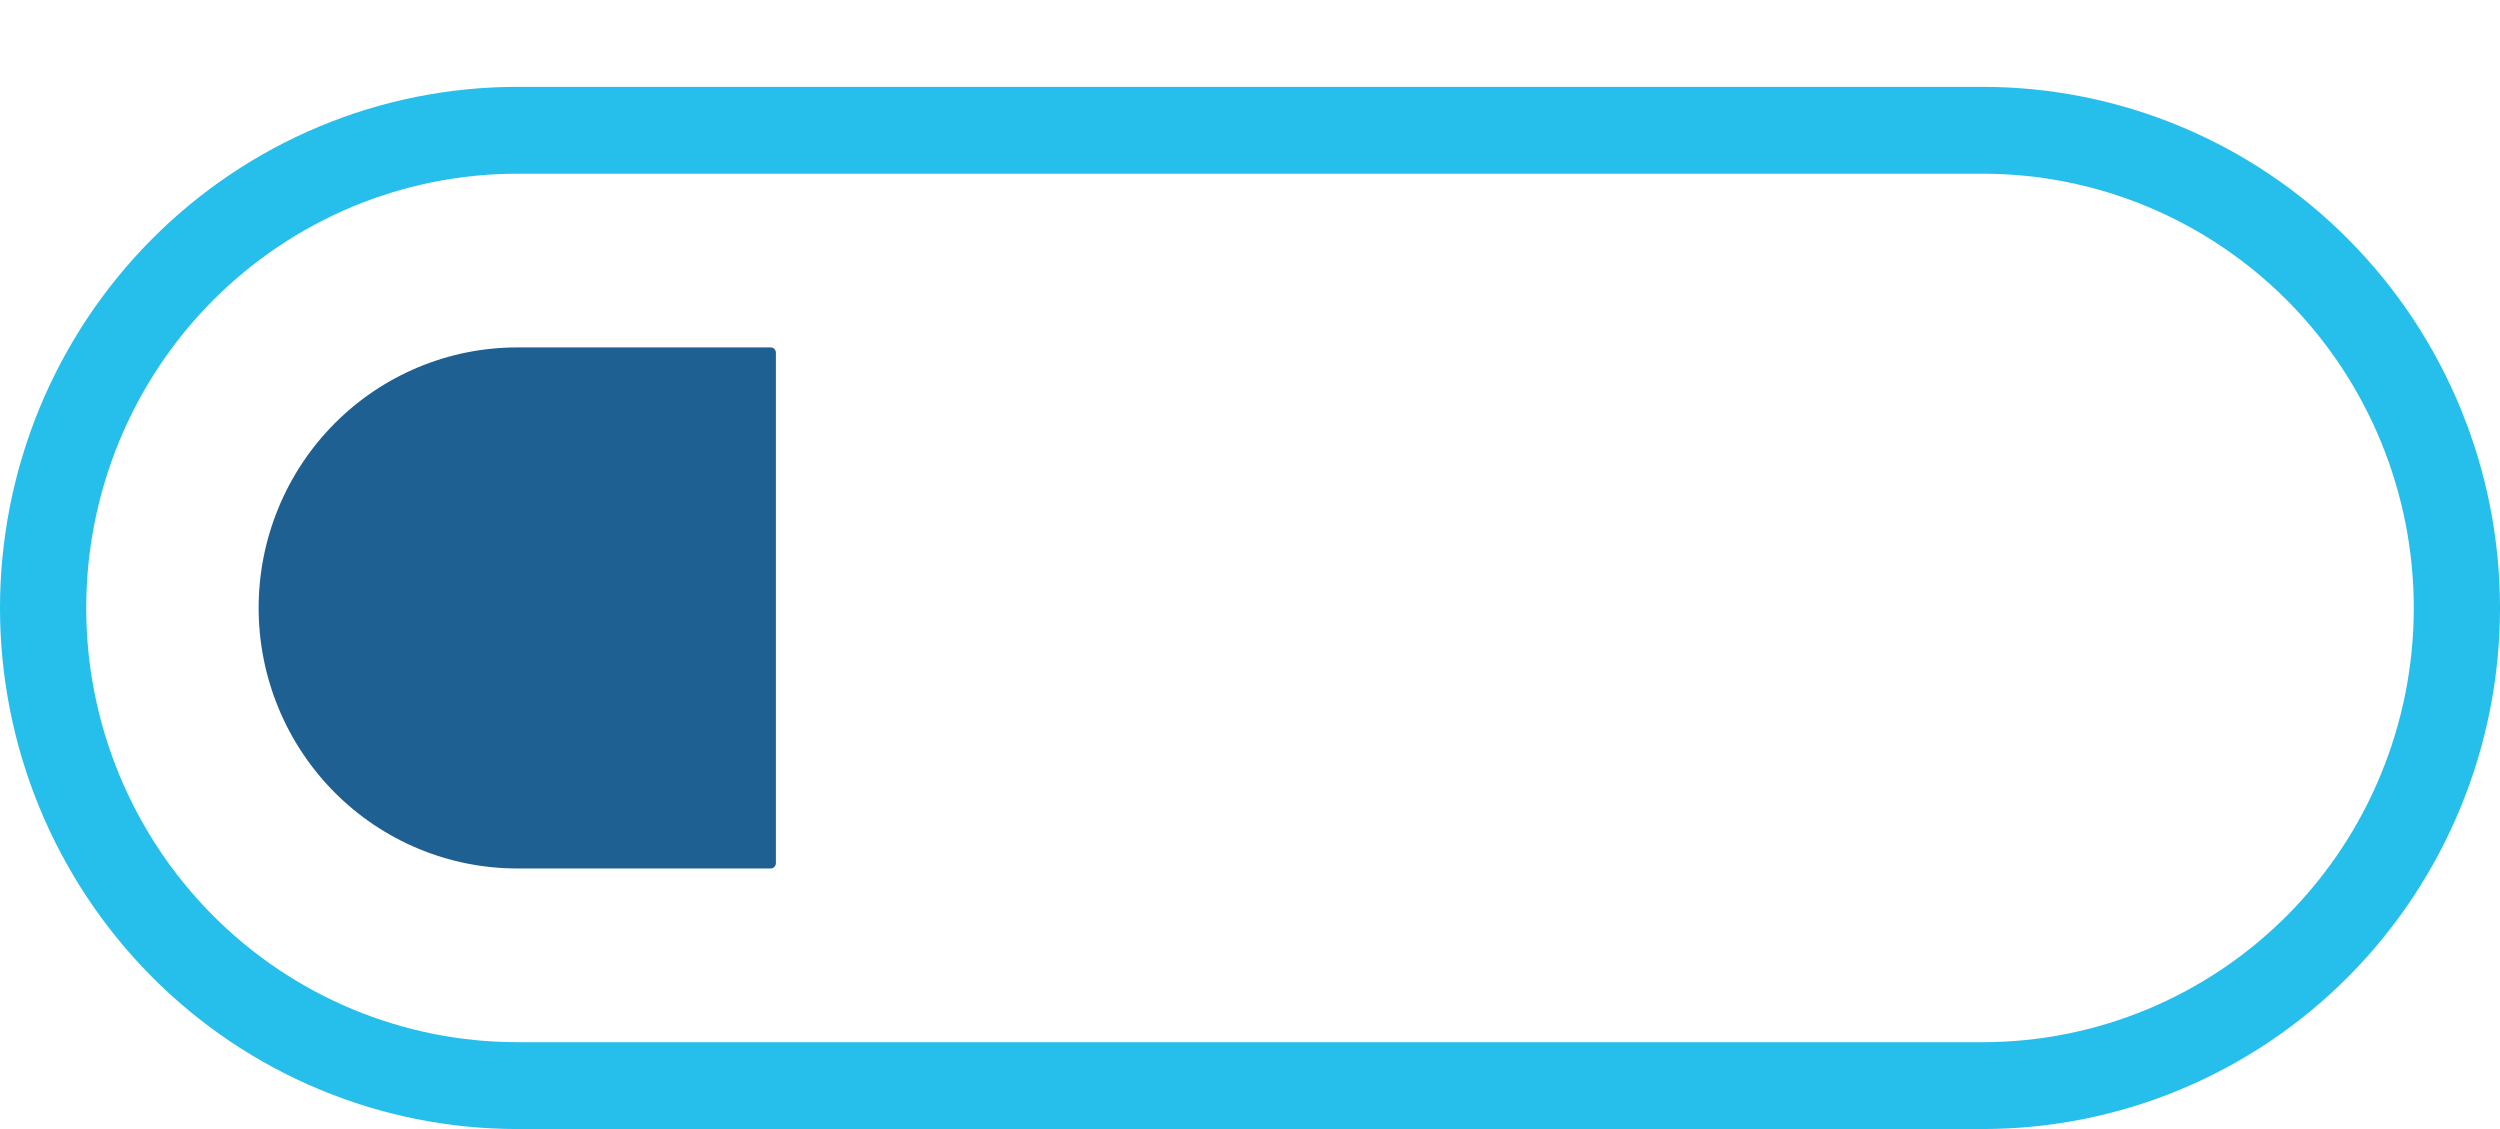 <?xml version="1.0" encoding="UTF-8"?> <svg xmlns="http://www.w3.org/2000/svg" width="31" height="14" viewBox="0 0 31 14" fill="none"><g clip-path="url(#clip0_23895_2548)"><path opacity="0.994" fill-rule="evenodd" clip-rule="evenodd" d="M6.414 1.077C5.572 1.077 4.737 1.244 3.959 1.569C3.181 1.894 2.474 2.37 1.879 2.97C1.283 3.57 0.811 4.282 0.488 5.066C0.166 5.85 0 6.69 0 7.539C0 8.387 0.166 9.227 0.488 10.011C0.811 10.795 1.283 11.508 1.879 12.108C2.474 12.708 3.181 13.184 3.959 13.508C4.737 13.833 5.572 14 6.414 14H24.586C26.287 14 27.919 13.319 29.121 12.108C30.324 10.896 31 9.252 31 7.539C31 5.825 30.324 4.181 29.121 2.97C27.919 1.758 26.287 1.077 24.586 1.077H6.414ZM6.414 2.154C4.996 2.154 3.637 2.721 2.634 3.731C1.632 4.741 1.069 6.111 1.069 7.539C1.069 8.967 1.632 10.336 2.634 11.346C3.637 12.356 4.996 12.923 6.414 12.923H24.586C26.004 12.923 27.363 12.356 28.366 11.346C29.368 10.336 29.931 8.967 29.931 7.539C29.931 6.111 29.368 4.741 28.366 3.731C27.363 2.721 26.004 2.154 24.586 2.154H6.414Z" fill="#26BEEB"></path><path d="M3.207 7.538C3.207 6.682 3.545 5.86 4.146 5.254C4.748 4.648 5.563 4.308 6.414 4.308H9.557C9.574 4.308 9.59 4.314 9.602 4.327C9.614 4.339 9.621 4.355 9.621 4.372V10.704C9.621 10.713 9.619 10.721 9.616 10.729C9.613 10.737 9.608 10.744 9.602 10.75C9.596 10.756 9.589 10.761 9.581 10.764C9.573 10.768 9.565 10.769 9.557 10.769H6.414C5.563 10.769 4.748 10.429 4.146 9.823C3.545 9.217 3.207 8.395 3.207 7.538Z" fill="#1F6093"></path></g><defs><clipPath id="clip0_23895_2548"><rect width="31" height="14" fill="white"></rect></clipPath></defs></svg> 
